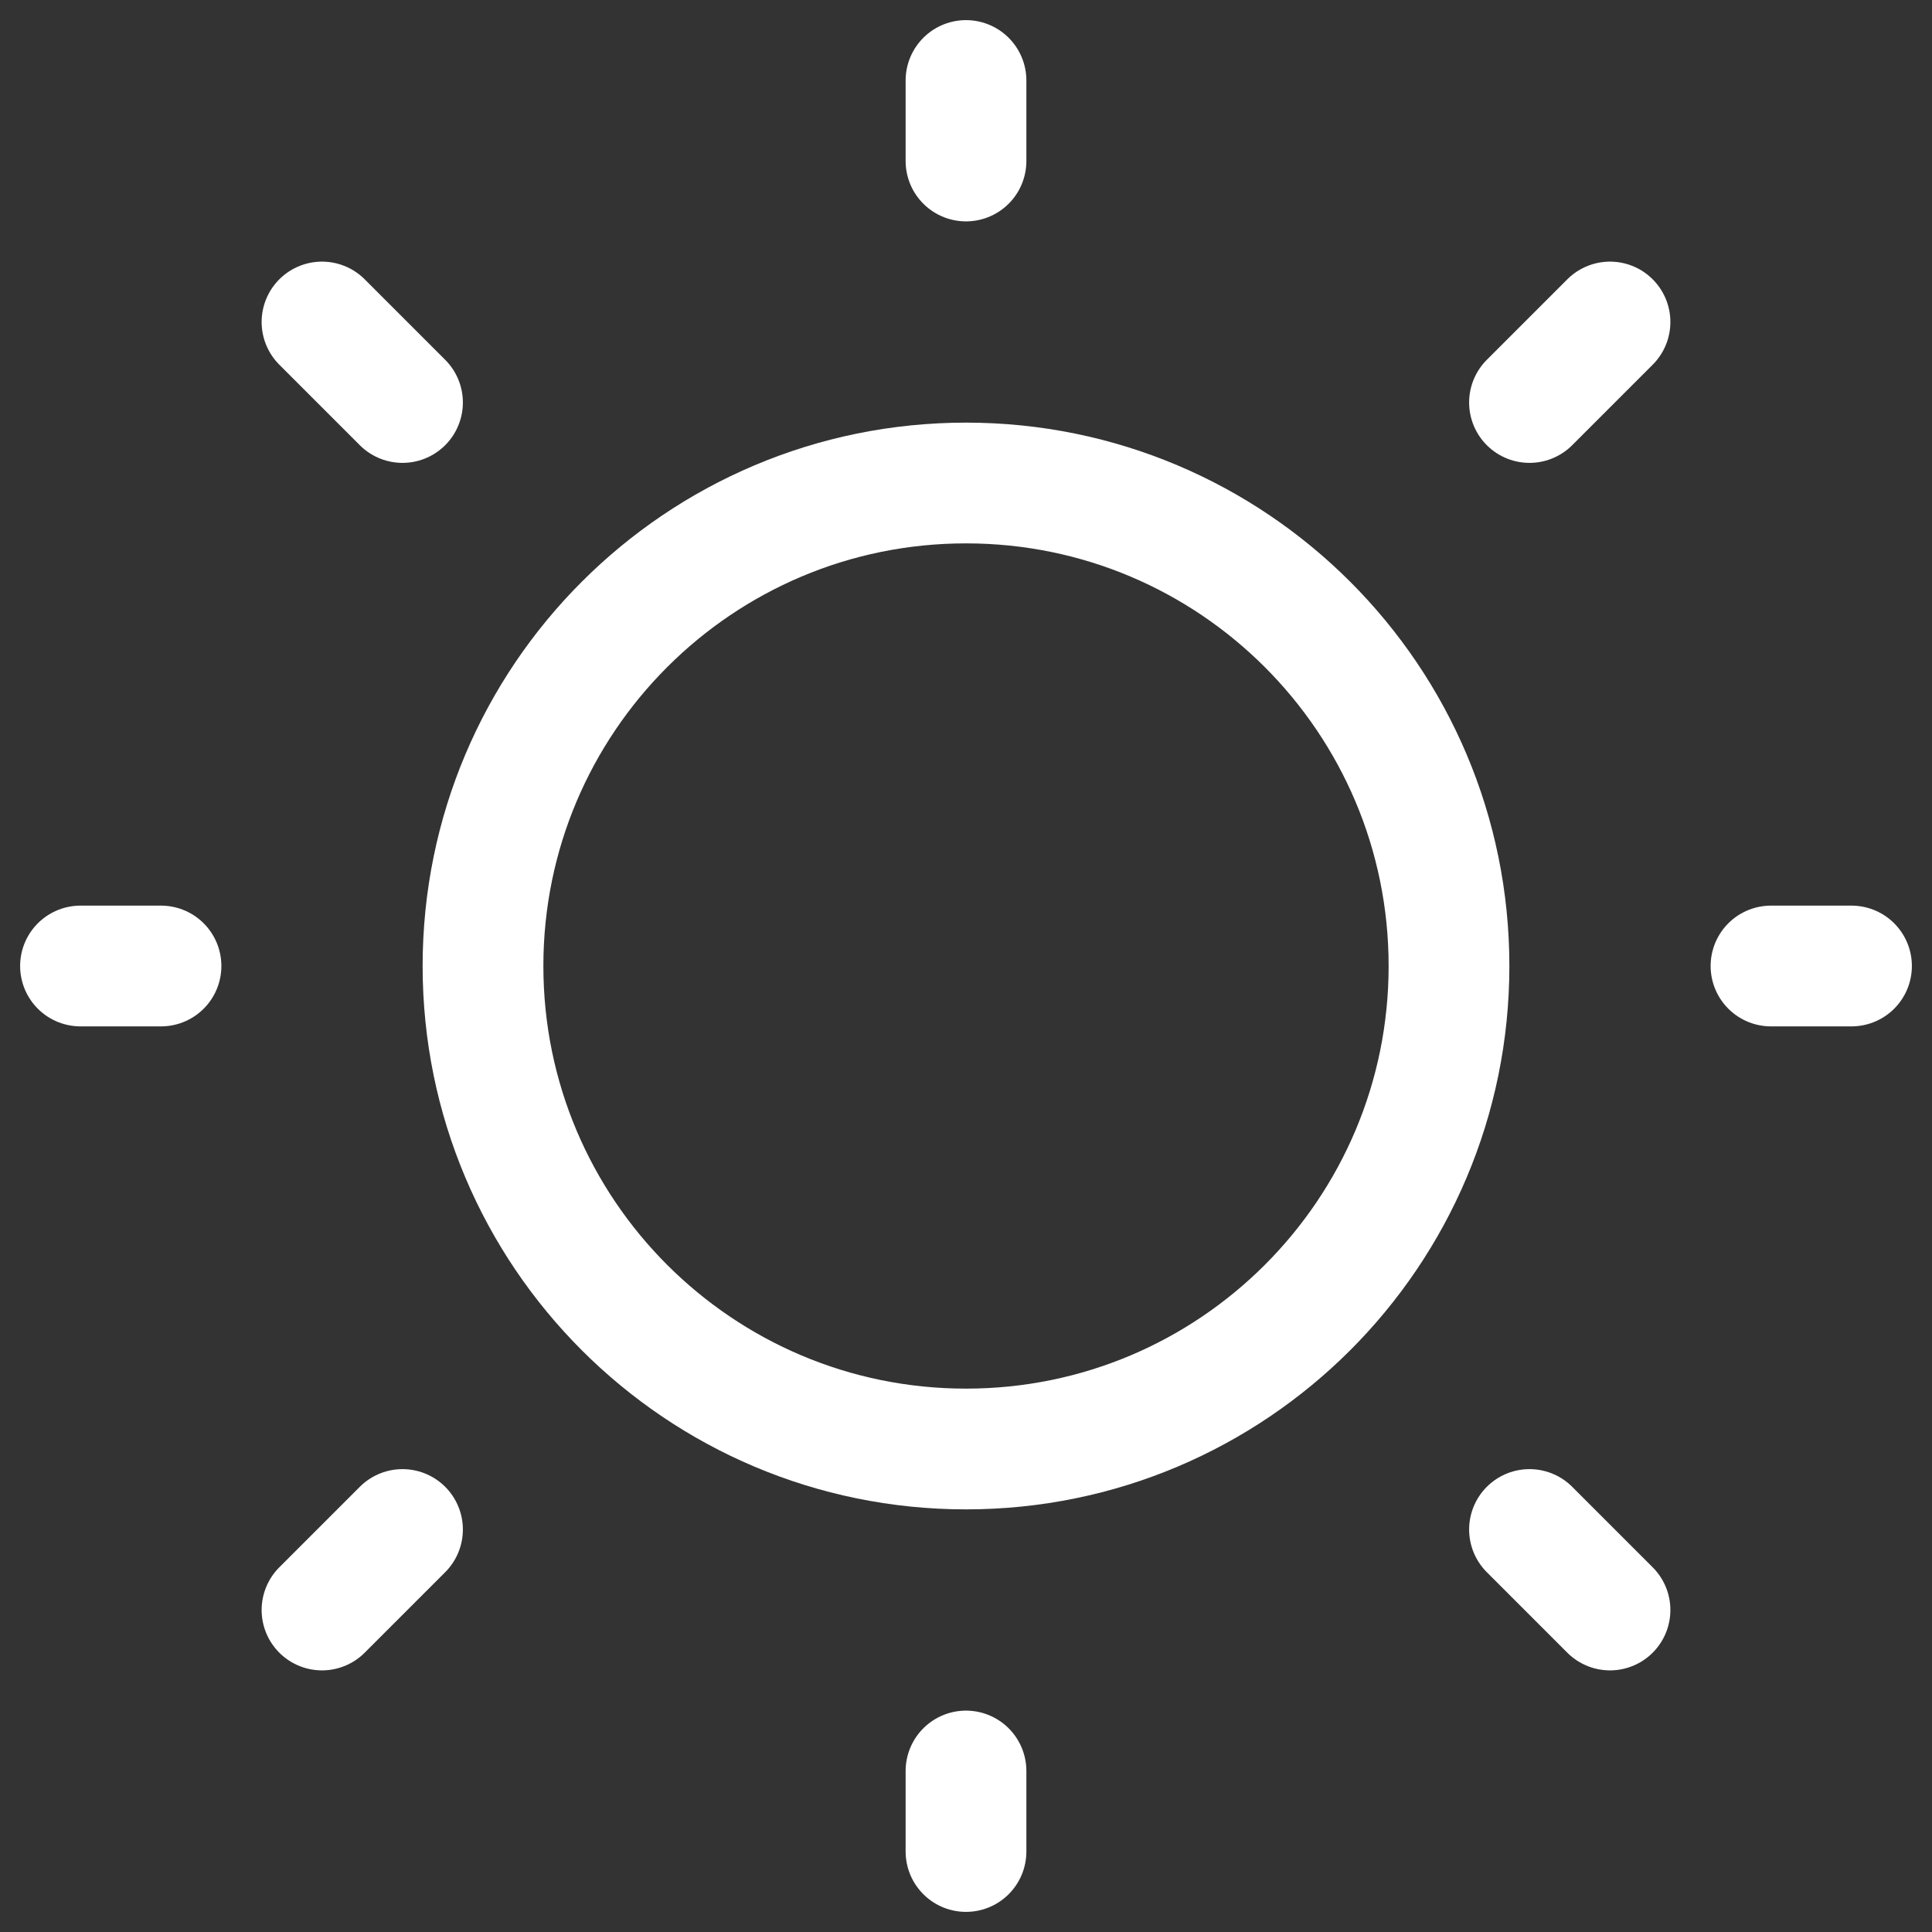 <svg xmlns="http://www.w3.org/2000/svg" width="48px" height="48px" stroke-width="1.5" viewBox="0 0 24 24" fill="none" color="#ffffff"><rect x="0" y="0" width="24" height="24" fill="#333333" stroke="none"/><path d="M12 18C15.314 18 18 15.314 18 12C18 8.686 15.314 6 12 6C8.686 6 6 8.686 6 12C6 15.314 8.686 18 12 18Z" stroke="#ffffff" stroke-width="1.5" stroke-linecap="round" stroke-linejoin="round"></path><path d="M22 12L23 12" stroke="#ffffff" stroke-width="1.5" stroke-linecap="round" stroke-linejoin="round"></path><path d="M12 2V1" stroke="#ffffff" stroke-width="1.5" stroke-linecap="round" stroke-linejoin="round"></path><path d="M12 23V22" stroke="#ffffff" stroke-width="1.5" stroke-linecap="round" stroke-linejoin="round"></path><path d="M20 20L19 19" stroke="#ffffff" stroke-width="1.5" stroke-linecap="round" stroke-linejoin="round"></path><path d="M20 4L19 5" stroke="#ffffff" stroke-width="1.5" stroke-linecap="round" stroke-linejoin="round"></path><path d="M4 20L5 19" stroke="#ffffff" stroke-width="1.5" stroke-linecap="round" stroke-linejoin="round"></path><path d="M4 4L5 5" stroke="#ffffff" stroke-width="1.5" stroke-linecap="round" stroke-linejoin="round"></path><path d="M1 12L2 12" stroke="#ffffff" stroke-width="1.5" stroke-linecap="round" stroke-linejoin="round"></path></svg>